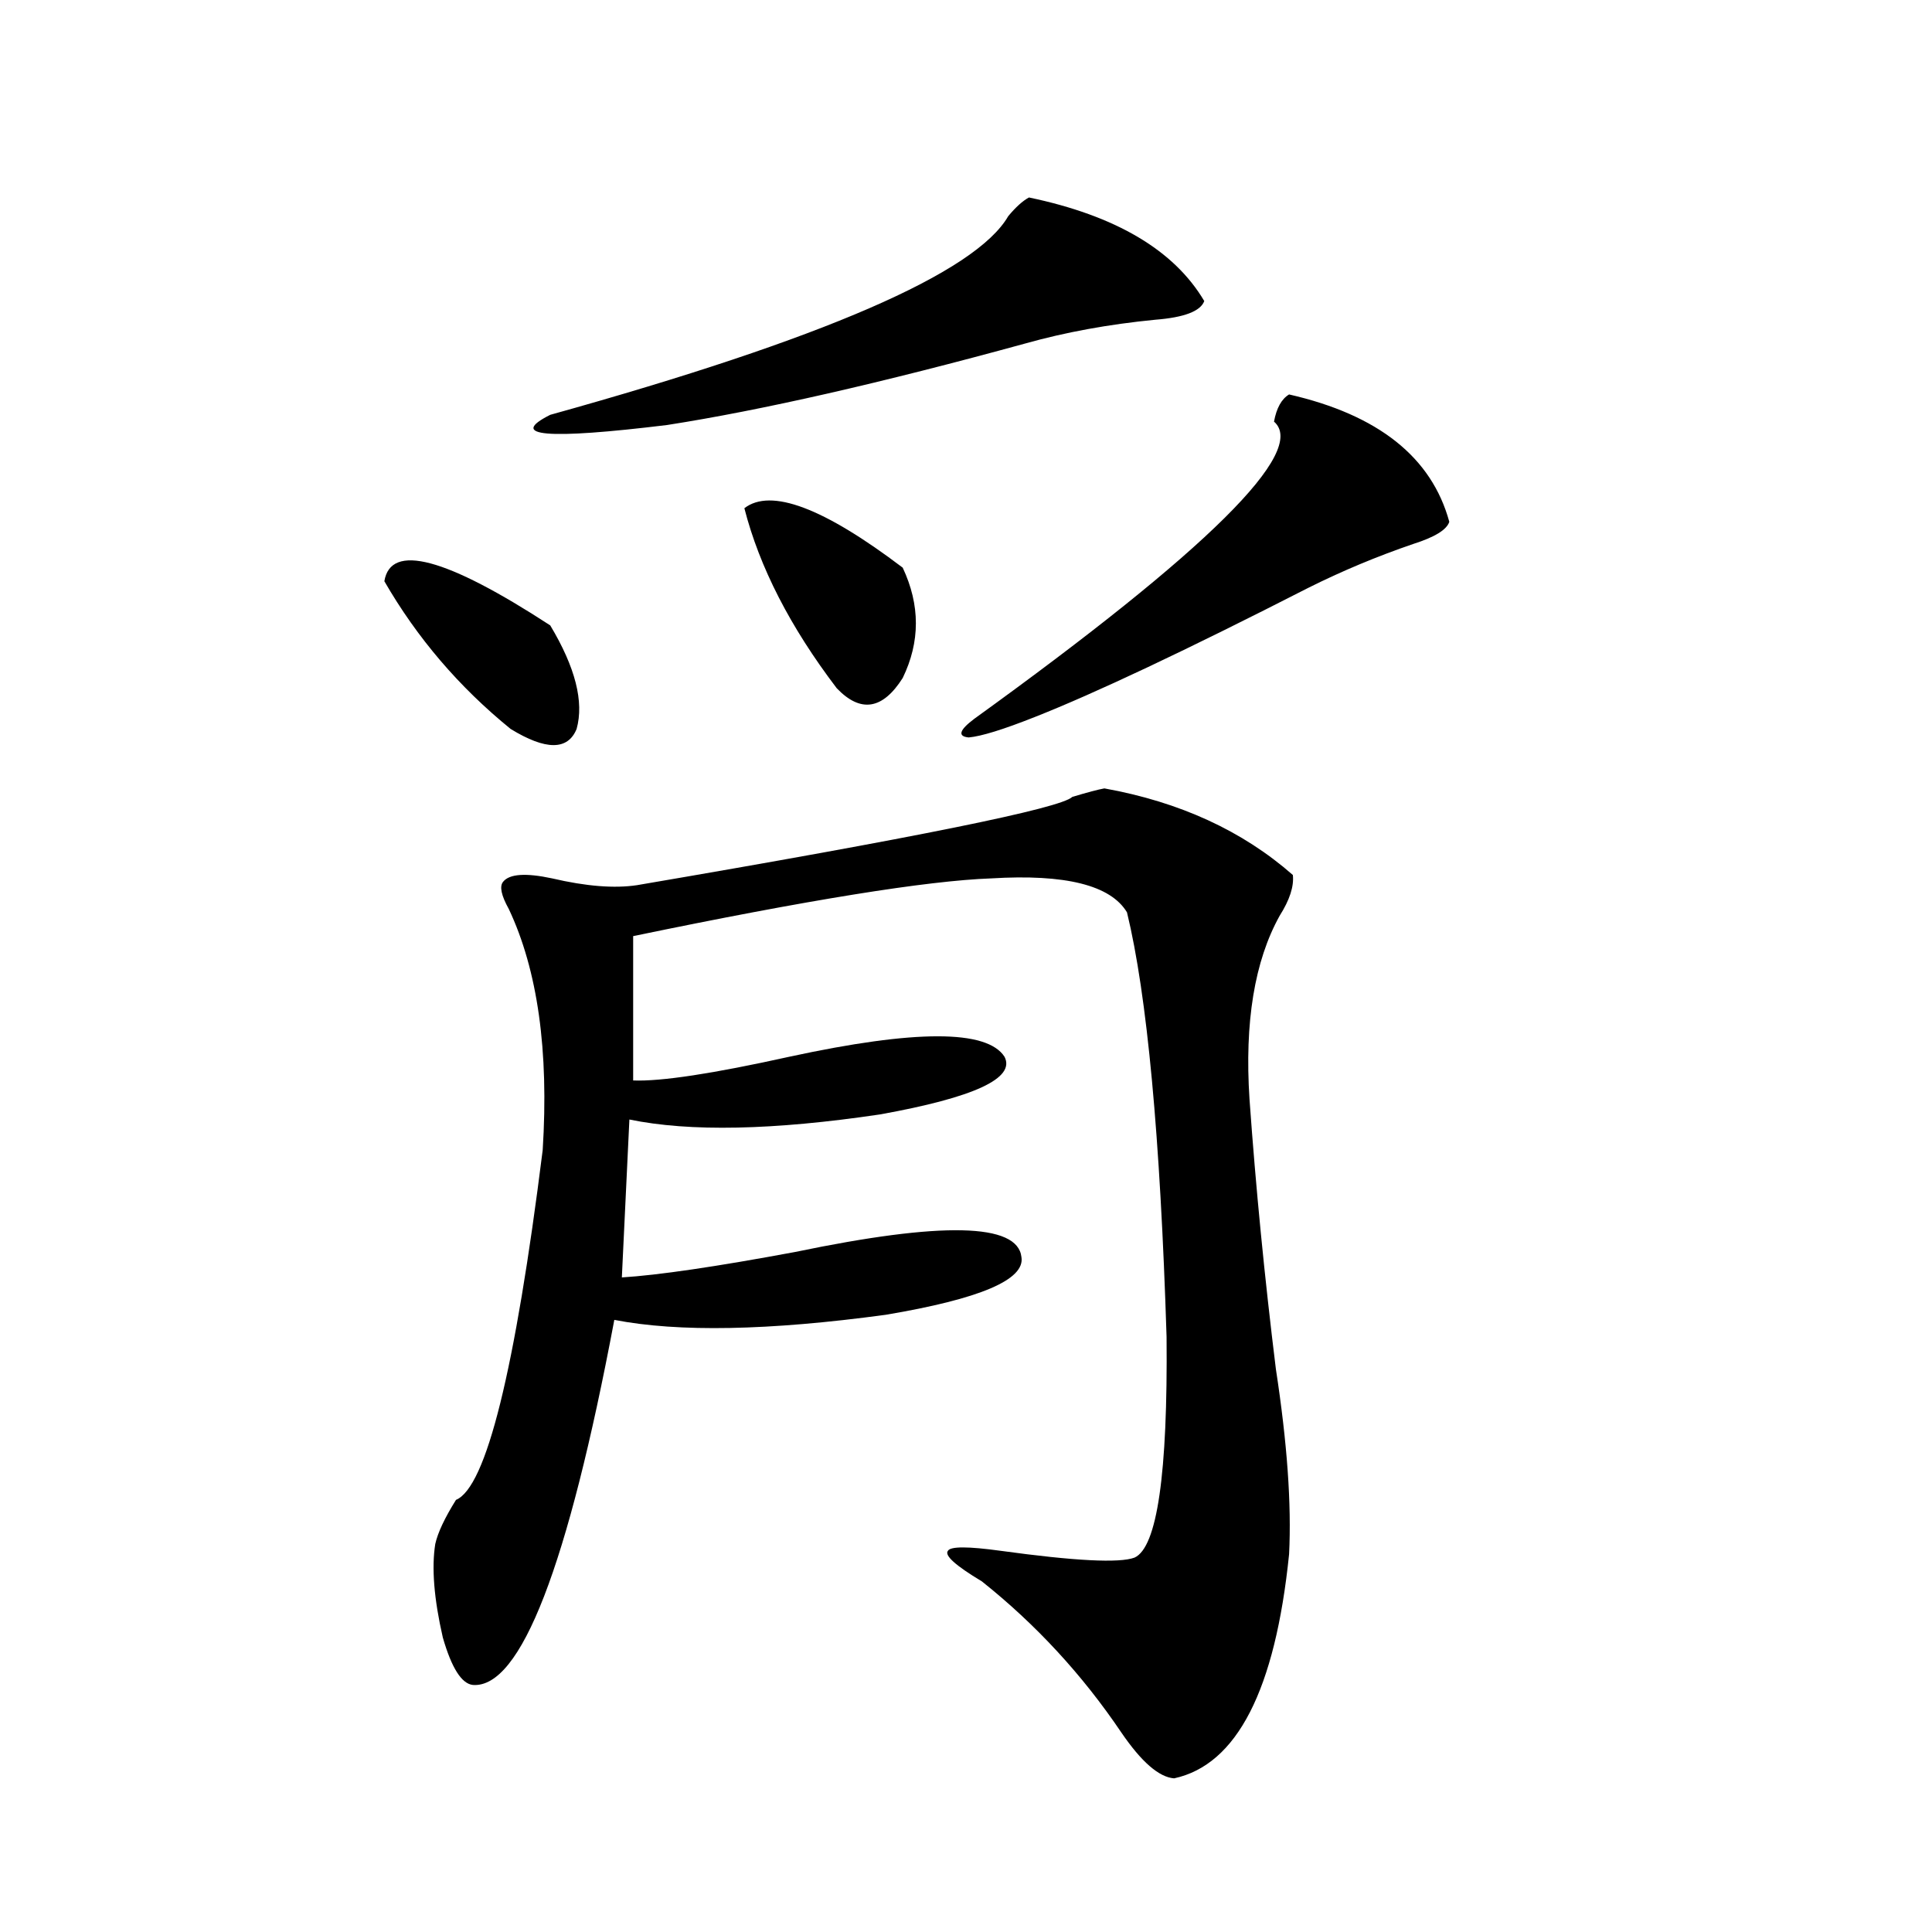 <?xml version="1.0" encoding="utf-8"?>
<!-- Generator: Adobe Illustrator 16.0.0, SVG Export Plug-In . SVG Version: 6.00 Build 0)  -->
<!DOCTYPE svg PUBLIC "-//W3C//DTD SVG 1.1//EN" "http://www.w3.org/Graphics/SVG/1.1/DTD/svg11.dtd">
<svg version="1.1" id="图层_1" xmlns="http://www.w3.org/2000/svg" xmlns:xlink="http://www.w3.org/1999/xlink" x="0px" y="0px"
	 width="1000px" height="1000px" viewBox="0 0 1000 1000" enable-background="new 0 0 1000 1000" xml:space="preserve">
<path d="M198.946,300.844c3.247-19.913,31.859-12.305,85.852,22.852c13.003,21.685,17.561,39.551,13.658,53.613
	c-4.558,11.138-15.944,11.138-34.146,0C237.635,355.638,215.852,330.149,198.946,300.844z M571.62,408.07
	c39.023,7.031,71.538,21.973,97.559,44.824c0.641,5.864-1.631,12.896-6.829,21.094c-13.018,23.442-18.216,55.083-15.609,94.922
	c3.247,45.703,7.805,92.285,13.658,139.746c5.854,38.095,8.125,70.024,6.829,95.801c-7.164,70.313-26.996,108.984-59.511,116.016
	c-7.805-0.591-16.92-8.501-27.316-23.73c-20.167-29.883-44.236-55.962-72.193-78.223c-13.658-8.198-19.512-13.472-17.561-15.82
	c1.296-2.335,10.396-2.335,27.316,0c38.368,5.273,61.462,6.454,69.267,3.516c11.707-5.273,17.226-43.354,16.585-114.258
	c-3.262-103.711-10.091-176.948-20.487-219.727c-8.46-14.063-31.874-19.913-70.242-17.578
	c-33.17,1.181-94.967,11.138-185.361,29.883v74.707c14.299,0.591,41.295-3.516,80.974-12.305
	c65.029-14.063,102.102-14.063,111.217,0c5.854,11.138-15.609,21.094-64.389,29.883c-55.288,8.212-98.534,9.091-129.753,2.637
	l-3.902,81.738c18.856-1.167,48.779-5.562,89.754-13.184c76.096-15.82,115.119-14.941,117.07,2.637
	c1.951,11.728-21.463,21.685-70.242,29.883c-60.486,8.212-107.314,9.091-140.484,2.637
	c-24.069,127.743-48.459,190.723-73.169,188.965c-5.854-0.591-11.066-8.789-15.609-24.609c-4.558-19.927-5.854-36.035-3.902-48.34
	c1.296-5.851,4.878-13.472,10.731-22.852c15.609-6.44,30.563-66.797,44.877-181.055c3.247-51.554-2.606-93.164-17.561-124.805
	c-3.902-7.031-4.878-11.714-2.927-14.063c3.247-4.093,11.707-4.683,25.365-1.758c17.561,4.106,32.194,5.273,43.901,3.516
	c144.387-24.609,219.507-39.839,225.36-45.703C562.84,410.13,568.358,408.661,571.62,408.07z M532.597,102.211
	c44.877,9.38,75.12,27.246,90.729,53.613c-1.951,5.273-10.411,8.501-25.365,9.668c-24.069,2.349-46.508,6.454-67.315,12.305
	c-74.8,20.517-136.582,34.579-185.361,42.188c-62.438,7.622-82.604,5.864-60.486-5.273
	c141.125-39.249,220.147-73.526,237.067-102.832C525.768,107.196,529.335,103.969,532.597,102.211z M385.283,263.051
	c13.658-10.547,40.975-0.288,81.949,30.762c9.101,19.336,9.101,38.384,0,57.129c-10.411,16.411-21.798,18.169-34.146,5.273
	C409.018,324.574,393.088,293.524,385.283,263.051z M667.228,204.164c46.173,10.547,73.81,32.52,82.925,65.918
	c-1.311,4.106-7.484,7.91-18.536,11.426c-18.871,6.454-37.072,14.063-54.633,22.852c-63.093,32.231-110.241,54.492-141.46,66.797
	c-16.265,6.454-27.651,9.97-34.146,10.547c-5.854-0.577-4.878-3.804,2.927-9.668c120.973-87.3,172.679-138.565,155.118-153.809
	C660.719,211.195,663.325,206.513,667.228,204.164z"/>
</svg>
